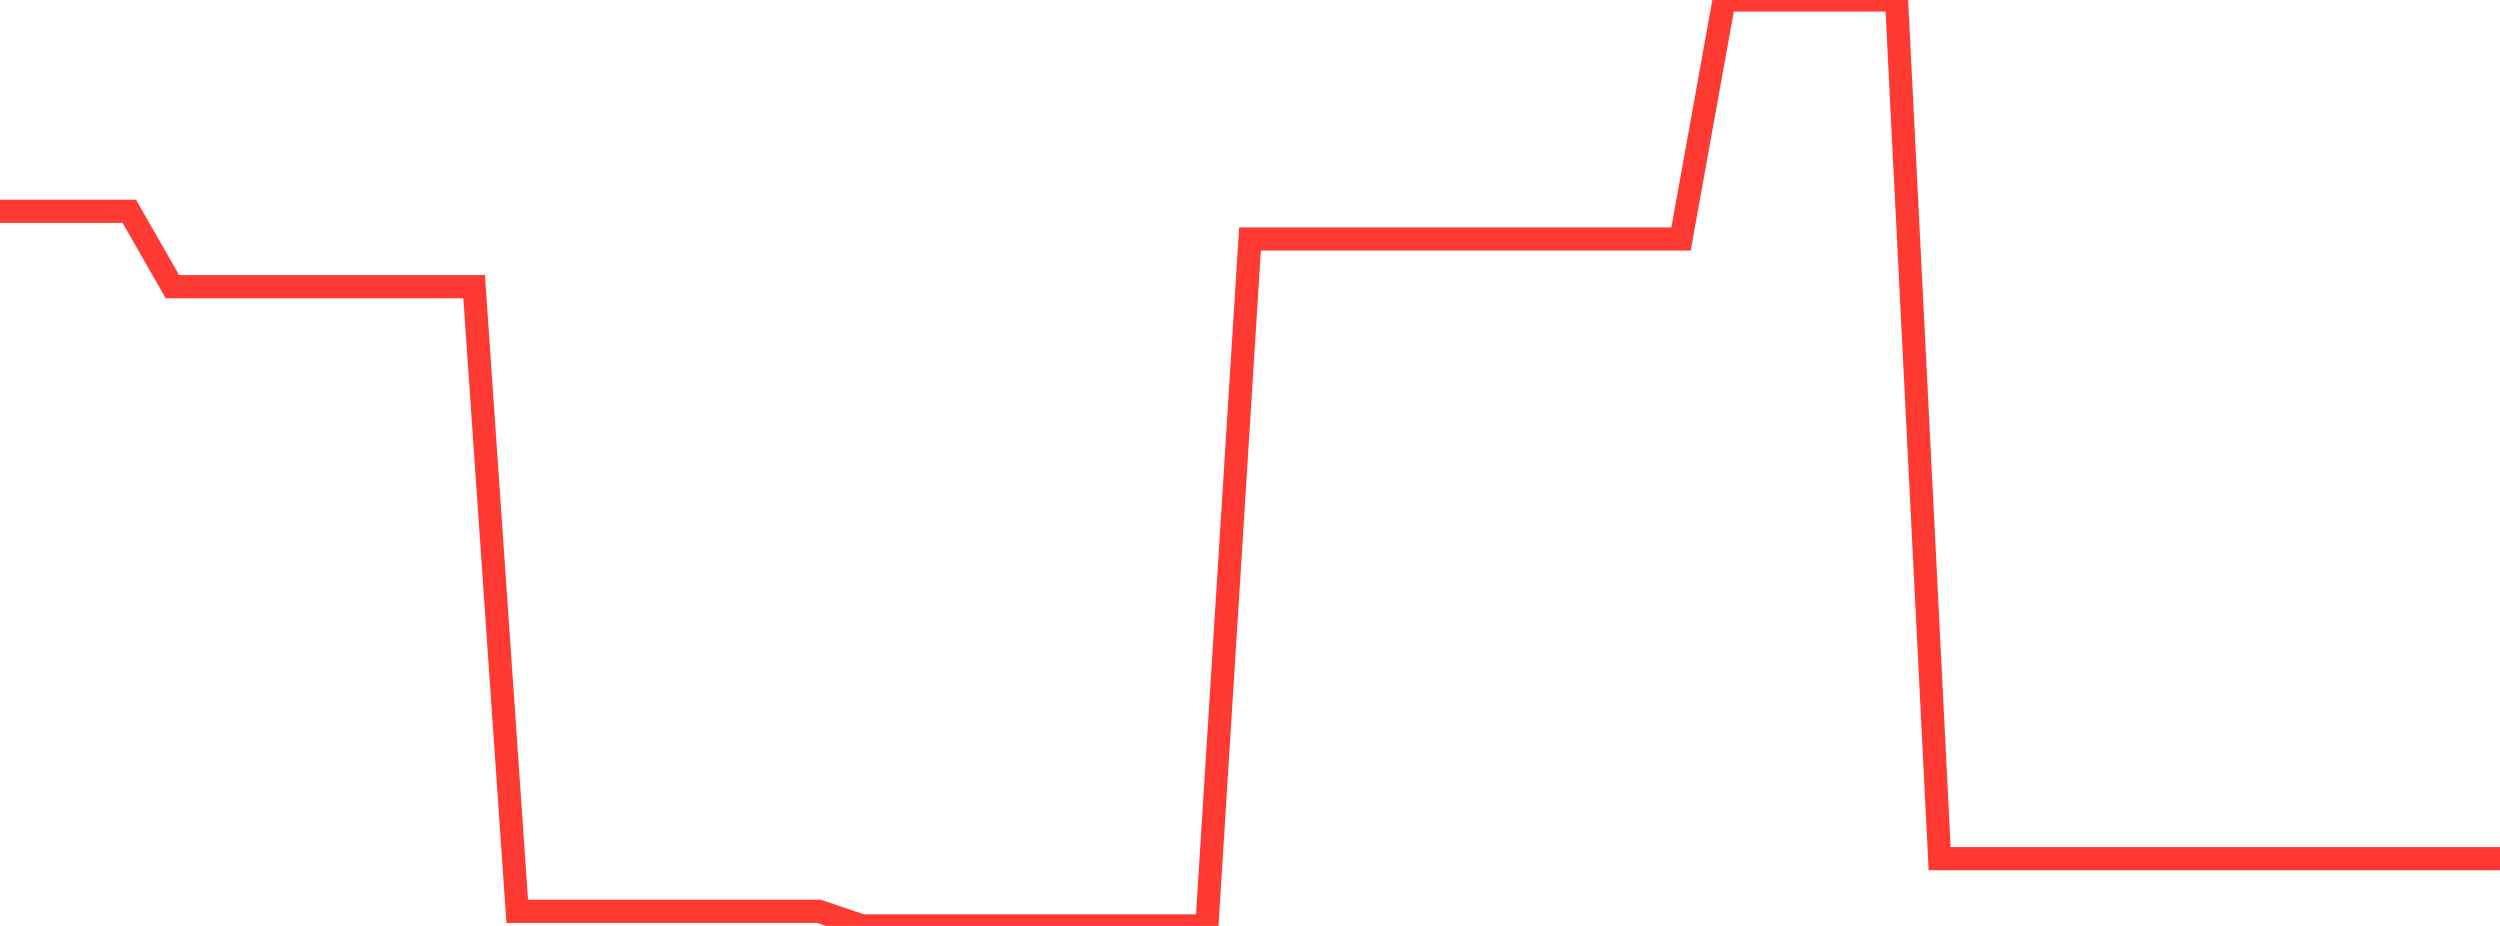 <?xml version="1.0" standalone="no"?>
<!DOCTYPE svg PUBLIC "-//W3C//DTD SVG 1.1//EN" "http://www.w3.org/Graphics/SVG/1.1/DTD/svg11.dtd">

<svg width="135" height="50" viewBox="0 0 135 50" preserveAspectRatio="none" 
  xmlns="http://www.w3.org/2000/svg"
  xmlns:xlink="http://www.w3.org/1999/xlink">


<polyline points="0.0, 11.412 2.328, 11.412 4.655, 11.412 6.983, 11.412 9.31, 15.48 11.638, 15.48 13.966, 15.48 16.293, 15.48 18.621, 15.48 20.948, 15.48 23.276, 15.48 25.603, 15.48 27.931, 49.212 30.259, 49.212 32.586, 49.212 34.914, 49.212 37.241, 49.212 39.569, 49.212 41.897, 49.212 44.224, 49.212 46.552, 50.0 48.879, 50.0 51.207, 50.0 53.534, 50.0 55.862, 50.0 58.19, 50.0 60.517, 50.0 62.845, 50.0 65.172, 50.0 67.5, 12.906 69.828, 12.906 72.155, 12.906 74.483, 12.906 76.81, 12.906 79.138, 12.906 81.466, 12.906 83.793, 12.906 86.121, 12.906 88.448, 12.906 90.776, 12.906 93.103, 0.0 95.431, 0.0 97.759, 0.0 100.086, 0.0 102.414, 0.0 104.741, 46.368 107.069, 46.368 109.397, 46.368 111.724, 46.368 114.052, 46.368 116.379, 46.368 118.707, 46.368 121.034, 46.368 123.362, 46.368 125.69, 46.368 128.017, 46.368 130.345, 46.368 132.672, 46.368 135.0, 46.368" fill="none" stroke="#ff3a33" stroke-width="1.25"/>

</svg>
